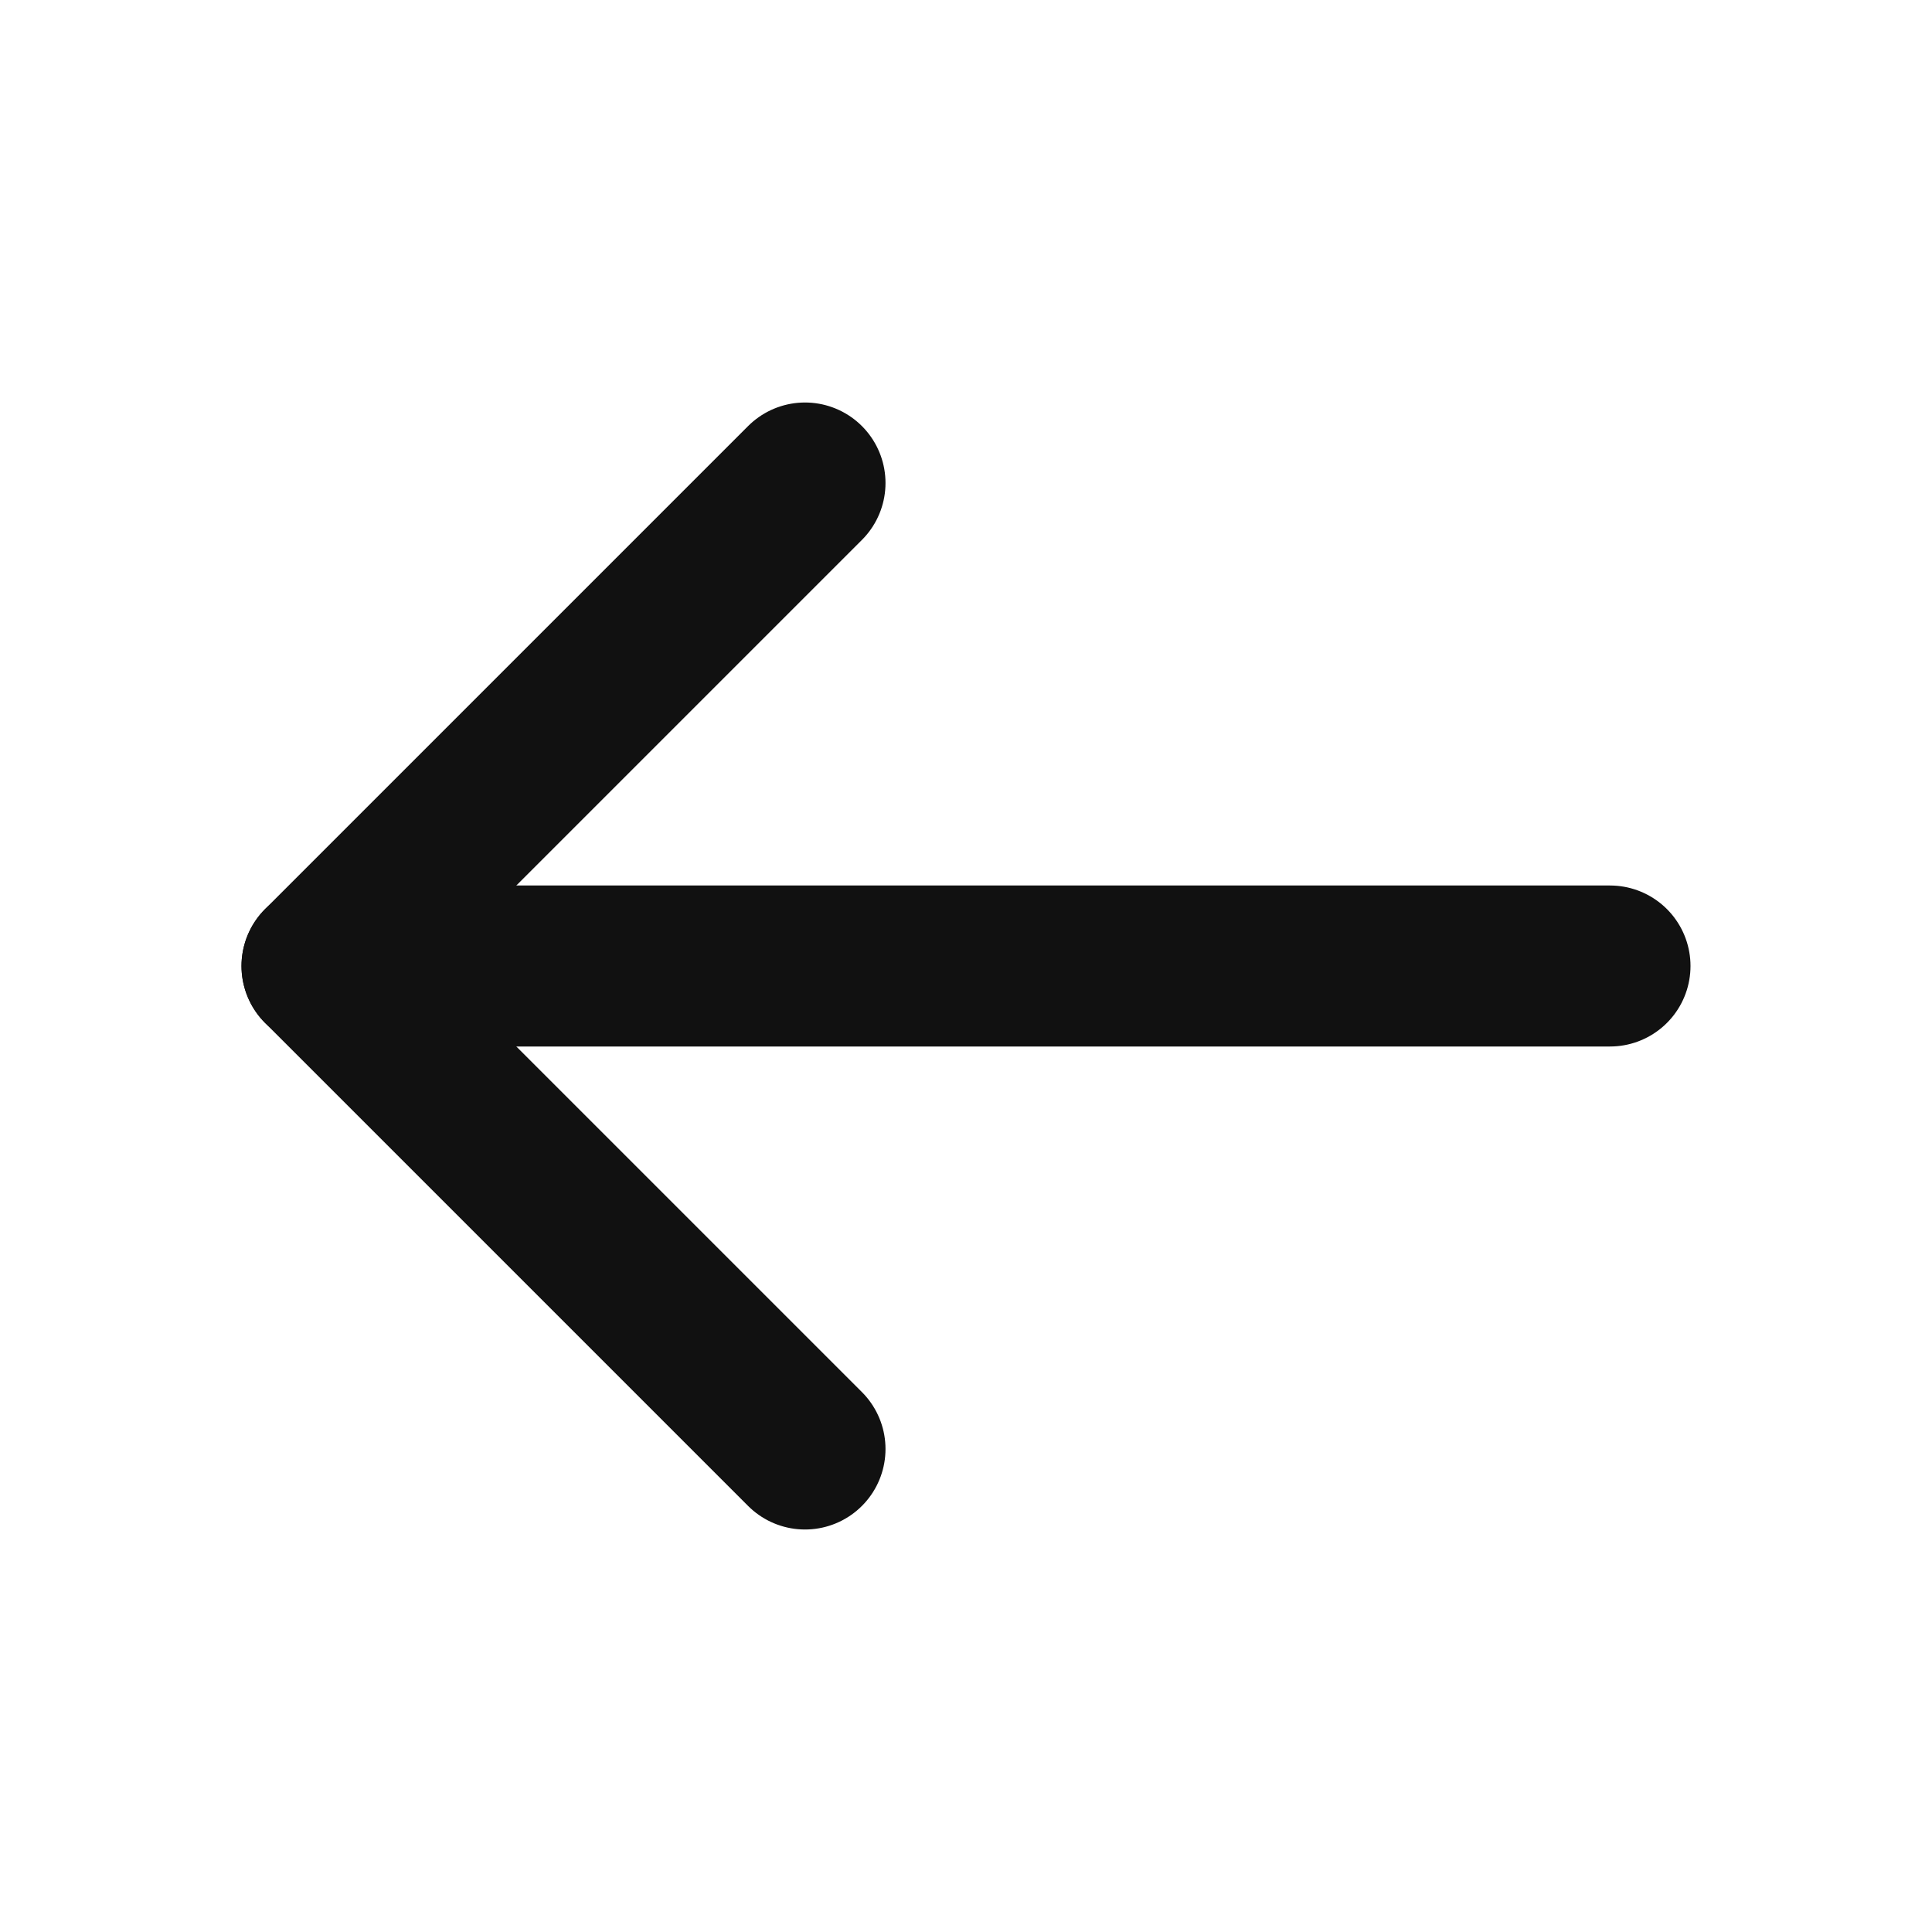 <svg width="24" height="24" viewBox="0 0 24 24" fill="none" xmlns="http://www.w3.org/2000/svg">
<path d="M20 12H4" stroke="#111111" stroke-width="2" stroke-linecap="round" stroke-linejoin="round"/>
<path d="M10 18L4 12L10 6" stroke="#111111" stroke-width="2" stroke-linecap="round" stroke-linejoin="round"/>
</svg>
